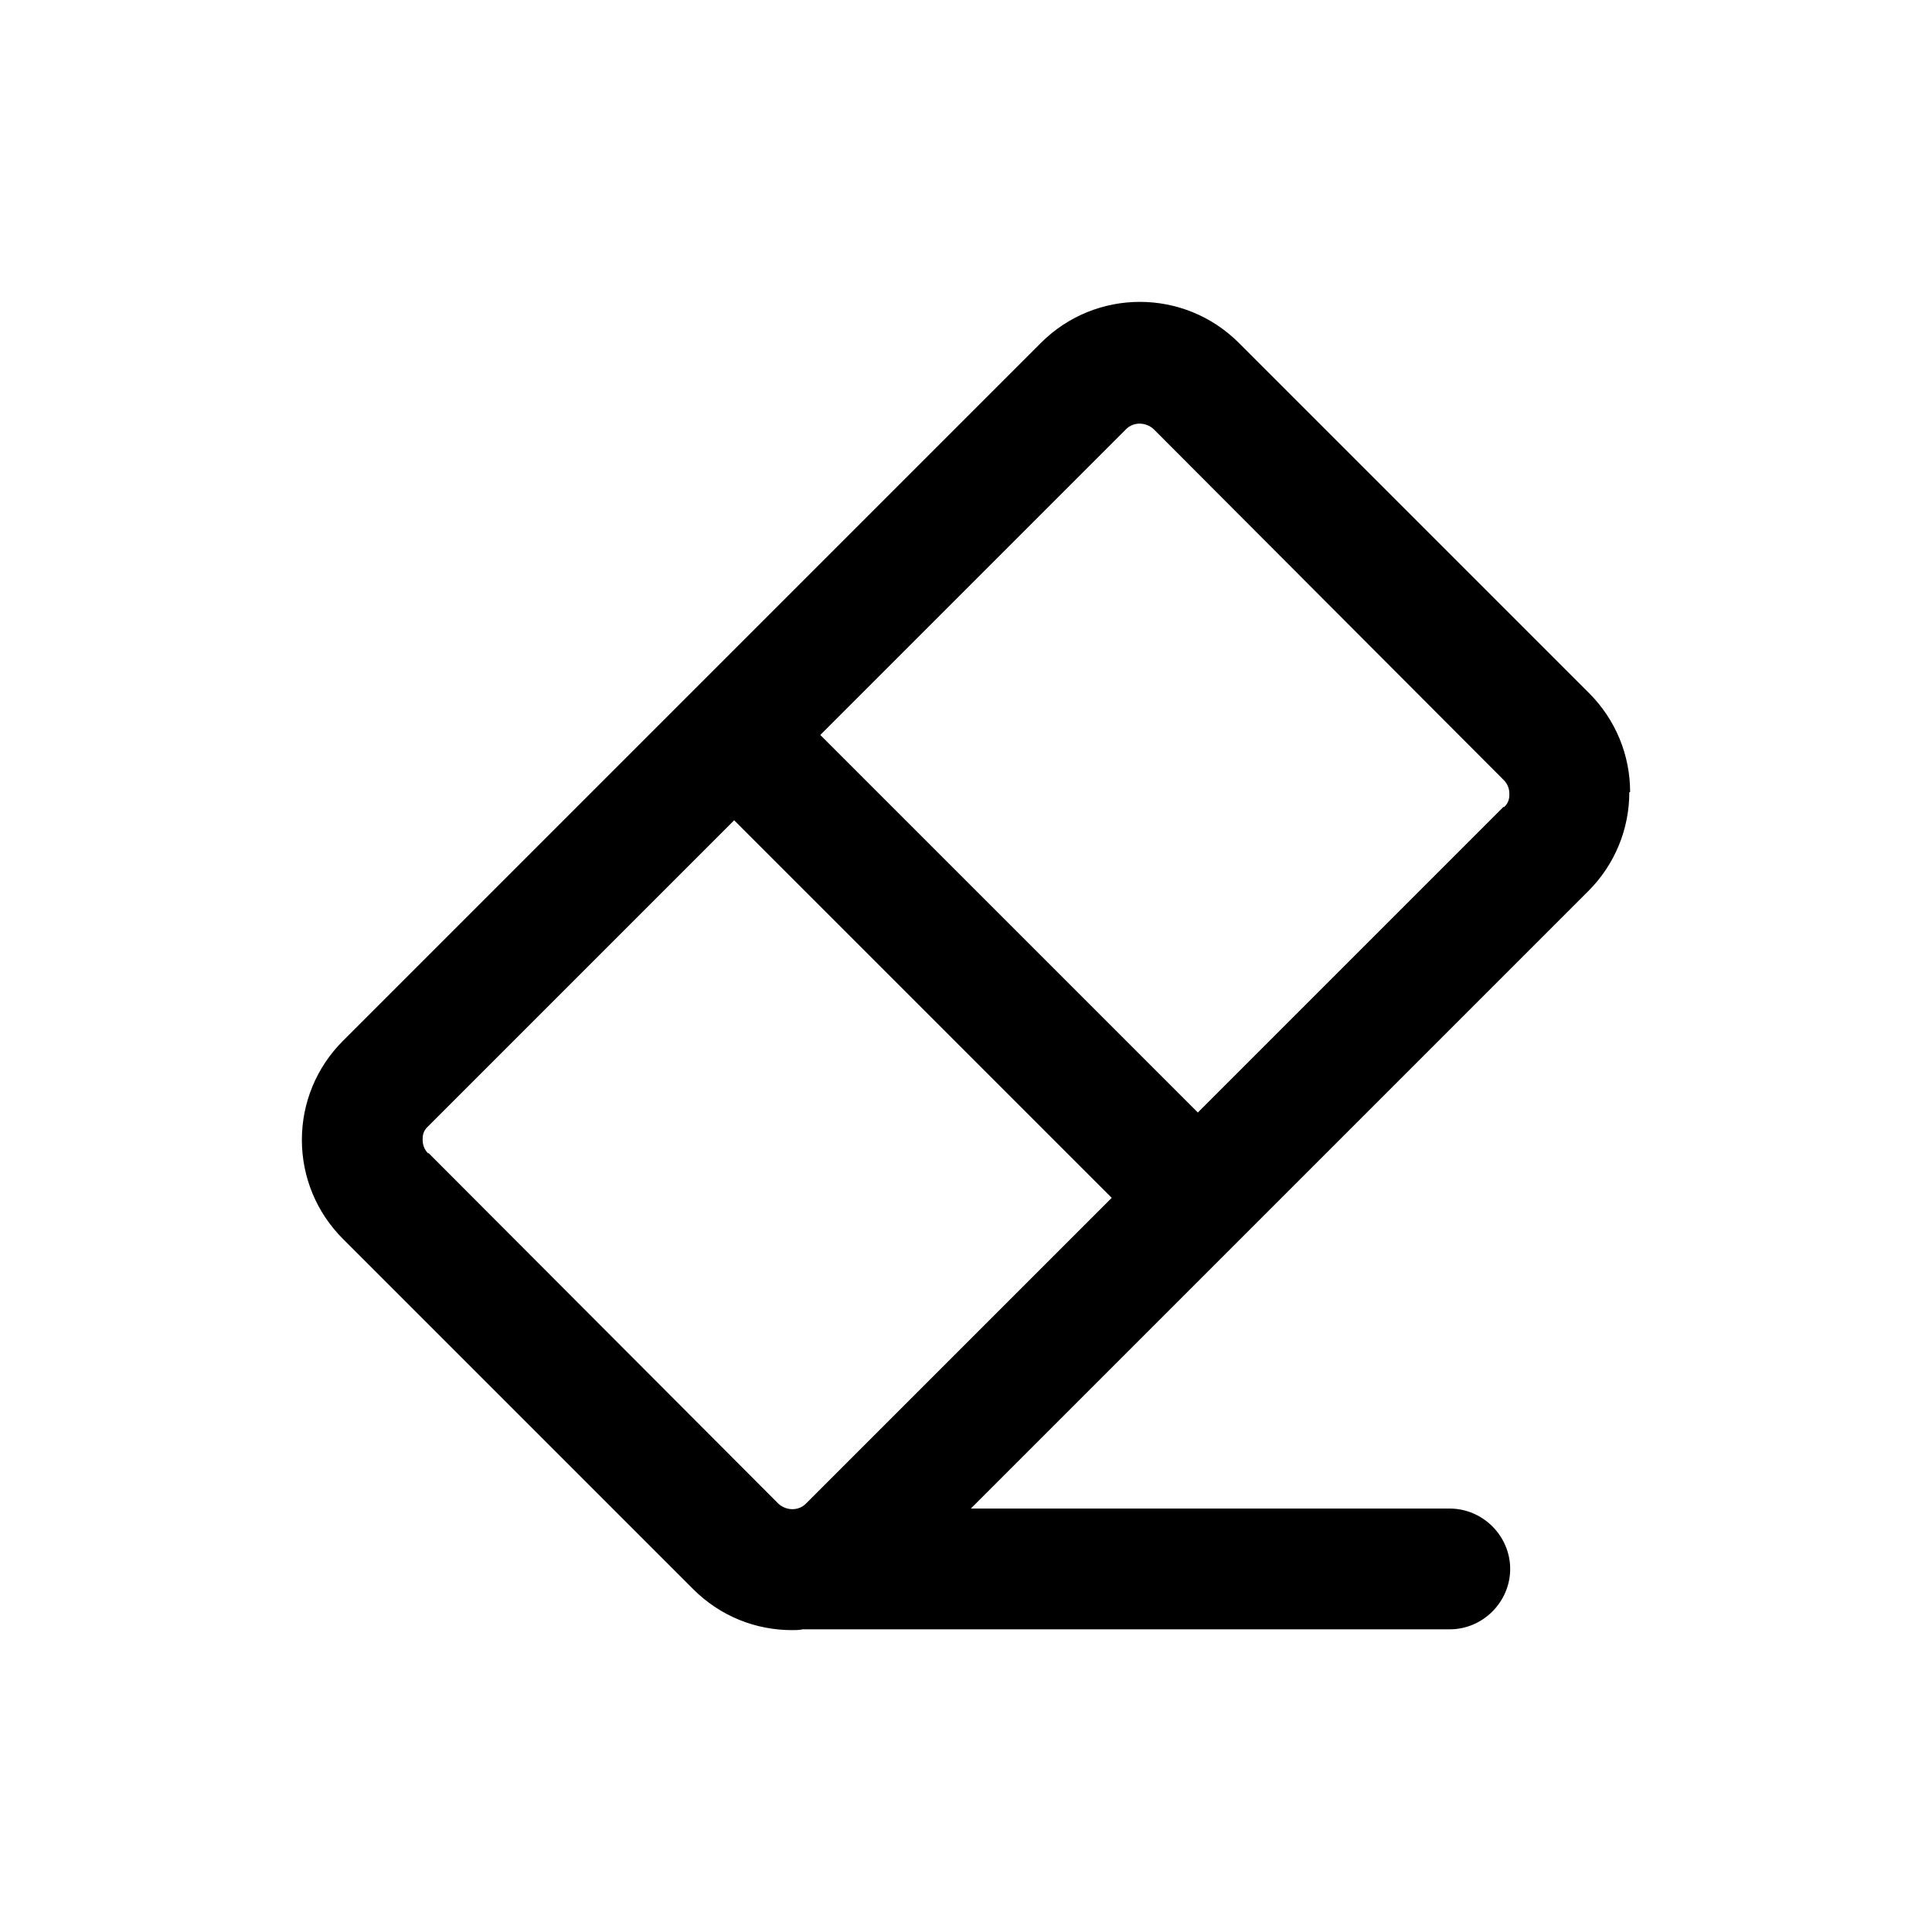 <?xml version="1.0" encoding="utf-8"?><!-- Uploaded to: SVG Repo, www.svgrepo.com, Generator: SVG Repo Mixer Tools -->
<svg width="800px" height="800px" viewBox="0 0 24 24" fill="none" xmlns="http://www.w3.org/2000/svg">
<path d="M20.25 9.84C20.25 9.38 20.07 8.94 19.74 8.61L15.39 4.26C14.71 3.58 13.61 3.58 12.93 4.26L4.26 12.93C3.93 13.26 3.75 13.7 3.75 14.16C3.75 14.62 3.93 15.06 4.26 15.39L8.61 19.74C8.95 20.08 9.39 20.25 9.84 20.25C9.88 20.25 9.93 20.25 9.97 20.24C9.99 20.24 10 20.24 10.02 20.24H18.01C18.42 20.24 18.76 19.9 18.76 19.49C18.76 19.08 18.42 18.74 18.01 18.74H12.06L19.73 11.07C20.06 10.74 20.24 10.3 20.24 9.84H20.25ZM5.32 14.33C5.26 14.27 5.25 14.2 5.25 14.16C5.25 14.12 5.25 14.05 5.32 13.99L9.12 10.19L13.81 14.88L10.01 18.68C9.92 18.77 9.77 18.77 9.67 18.68L5.32 14.32V14.33ZM18.68 10.02L14.88 13.82L10.19 9.13L13.99 5.33C14.08 5.24 14.23 5.24 14.33 5.33L18.68 9.69C18.74 9.75 18.75 9.82 18.75 9.86C18.75 9.9 18.75 9.97 18.68 10.03V10.02Z" fill="#000000"/>
</svg>